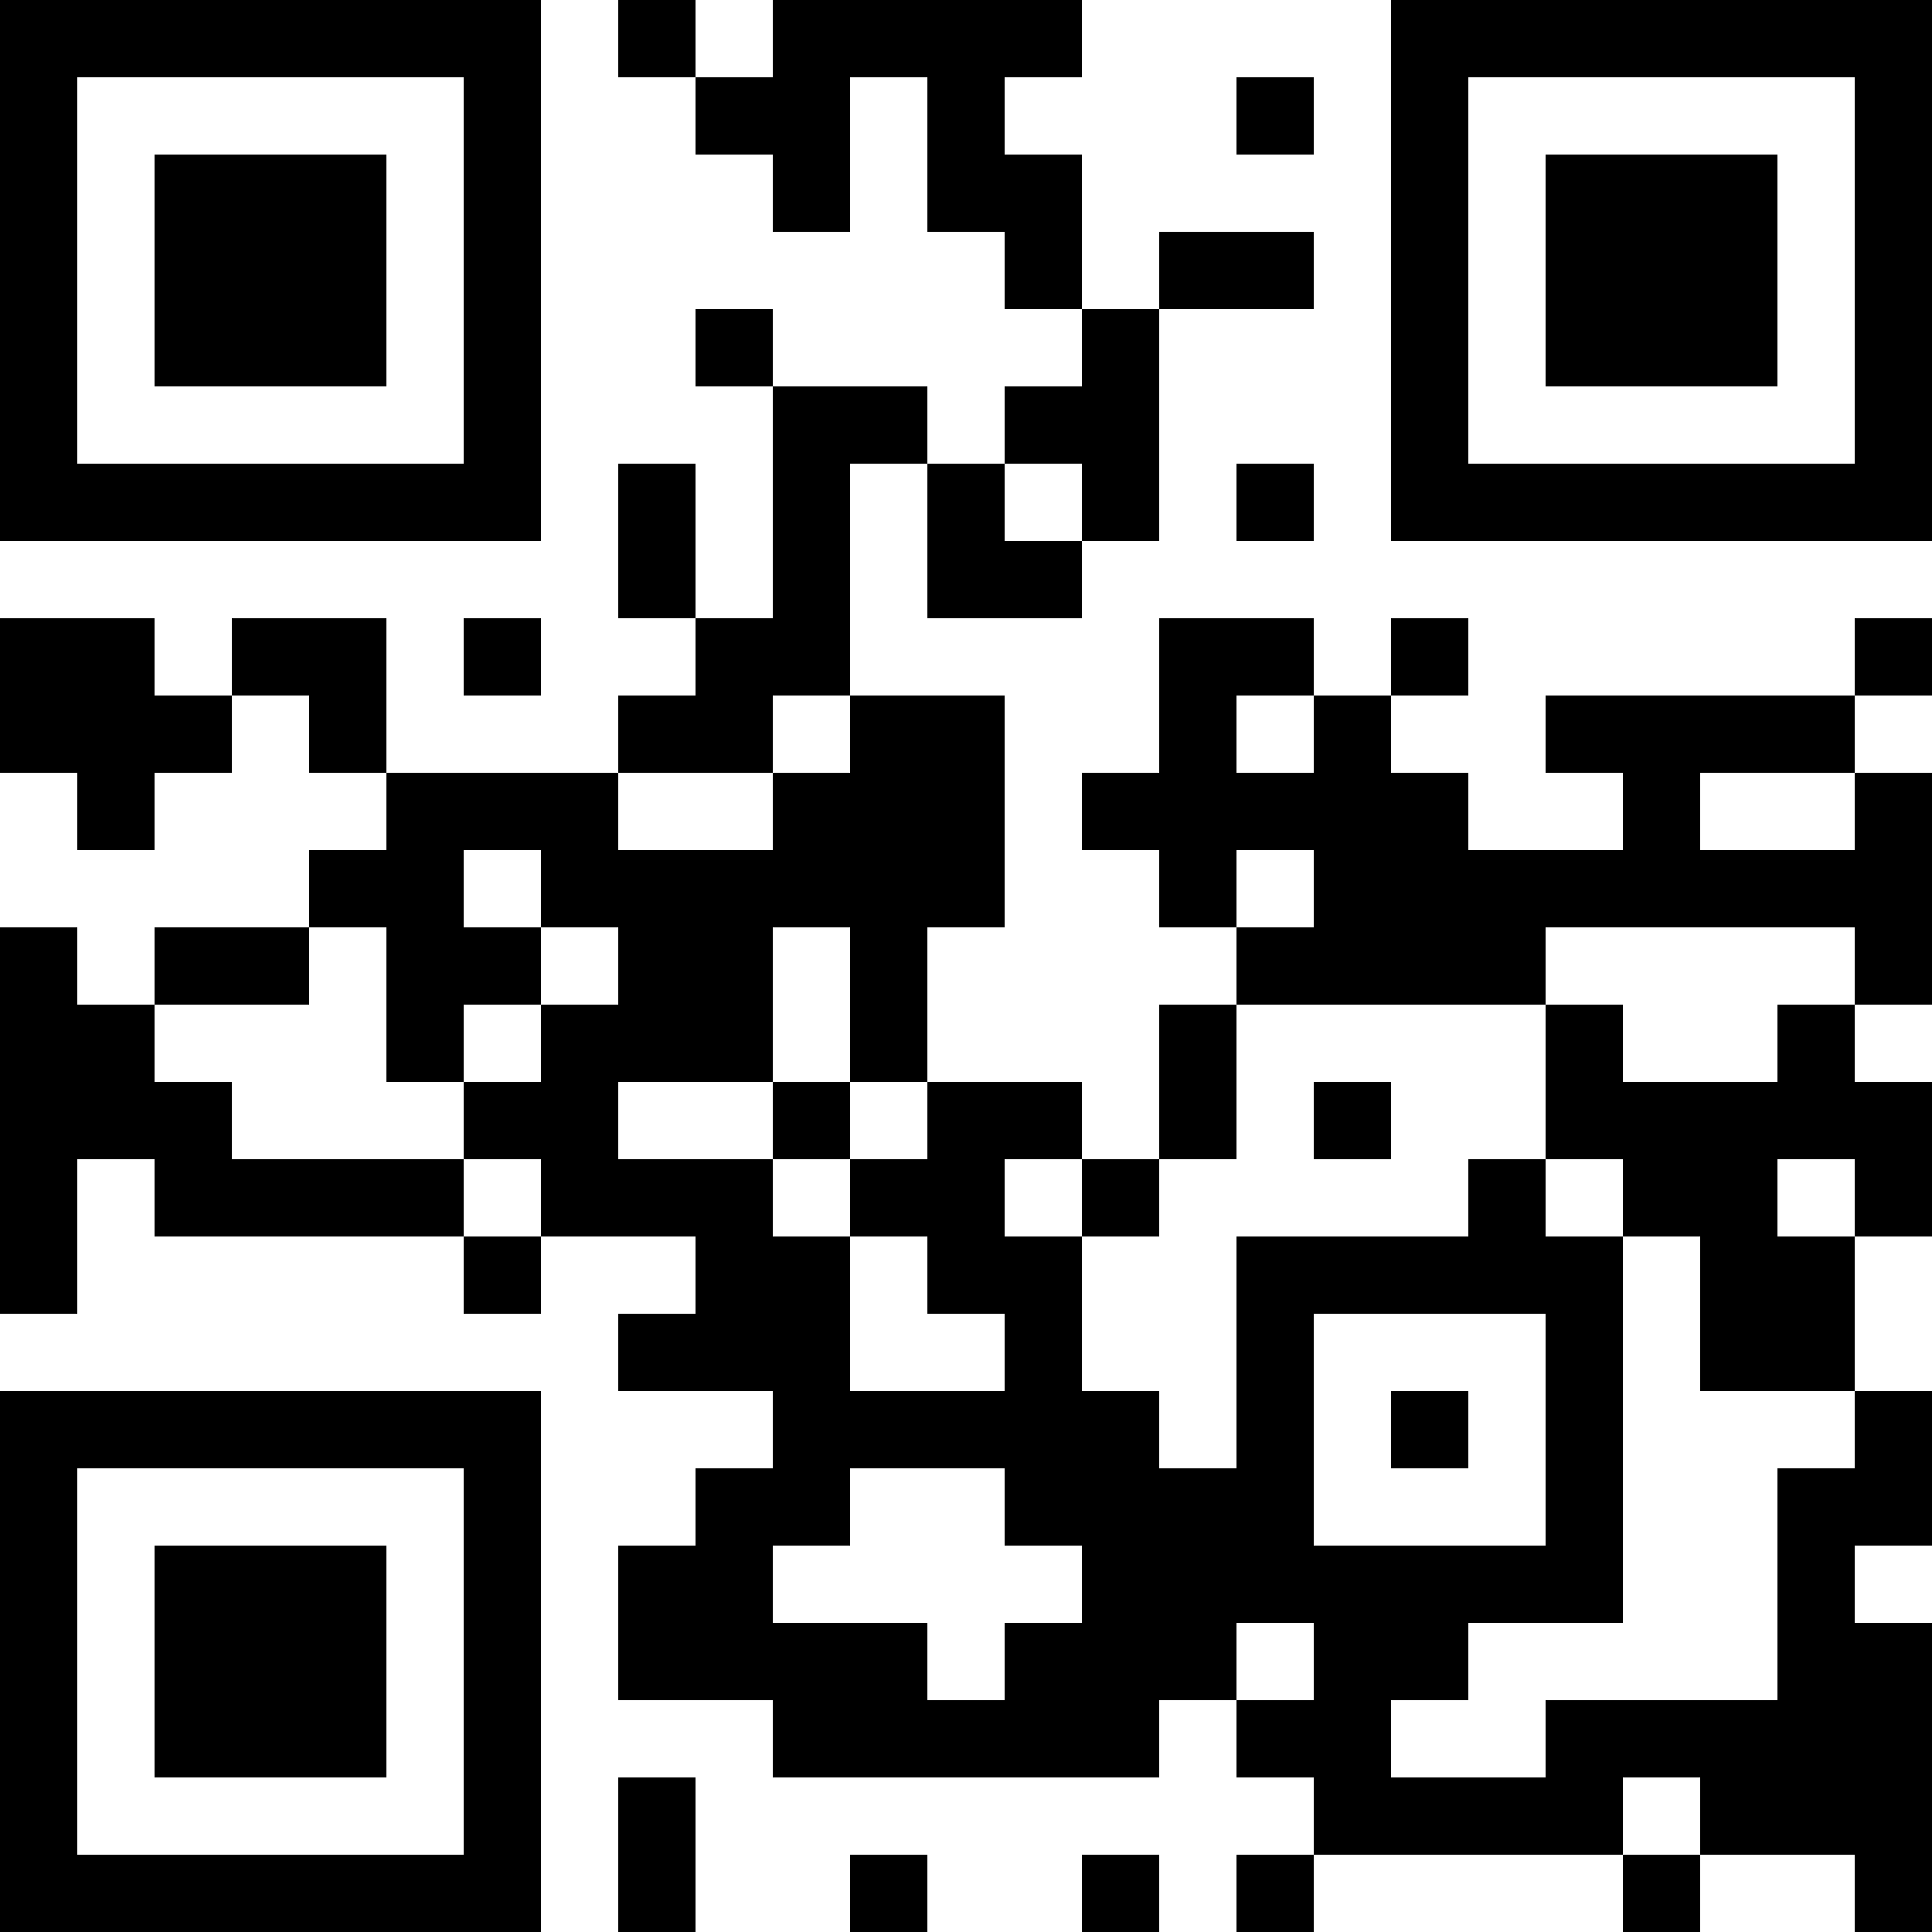 <?xml version="1.0" encoding="UTF-8"?>
<svg xmlns="http://www.w3.org/2000/svg" version="1.1" width="1000" height="1000" viewBox="0 0 1000 1000"><rect x="0" y="0" width="1000" height="1000" fill="#ffffff"/><g transform="scale(40)"><g transform="translate(0,0)"><path fill-rule="evenodd" d="M8 0L8 1L9 1L9 2L10 2L10 3L11 3L11 1L12 1L12 3L13 3L13 4L14 4L14 5L13 5L13 6L12 6L12 5L10 5L10 4L9 4L9 5L10 5L10 8L9 8L9 6L8 6L8 8L9 8L9 9L8 9L8 10L5 10L5 8L3 8L3 9L2 9L2 8L0 8L0 10L1 10L1 11L2 11L2 10L3 10L3 9L4 9L4 10L5 10L5 11L4 11L4 12L2 12L2 13L1 13L1 12L0 12L0 17L1 17L1 15L2 15L2 16L6 16L6 17L7 17L7 16L9 16L9 17L8 17L8 18L10 18L10 19L9 19L9 20L8 20L8 22L10 22L10 23L15 23L15 22L16 22L16 23L17 23L17 24L16 24L16 25L17 25L17 24L21 24L21 25L22 25L22 24L24 24L24 25L25 25L25 21L24 21L24 20L25 20L25 18L24 18L24 16L25 16L25 14L24 14L24 13L25 13L25 10L24 10L24 9L25 9L25 8L24 8L24 9L20 9L20 10L21 10L21 11L19 11L19 10L18 10L18 9L19 9L19 8L18 8L18 9L17 9L17 8L15 8L15 10L14 10L14 11L15 11L15 12L16 12L16 13L15 13L15 15L14 15L14 14L12 14L12 12L13 12L13 9L11 9L11 6L12 6L12 8L14 8L14 7L15 7L15 4L17 4L17 3L15 3L15 4L14 4L14 2L13 2L13 1L14 1L14 0L10 0L10 1L9 1L9 0ZM16 1L16 2L17 2L17 1ZM13 6L13 7L14 7L14 6ZM16 6L16 7L17 7L17 6ZM6 8L6 9L7 9L7 8ZM10 9L10 10L8 10L8 11L10 11L10 10L11 10L11 9ZM16 9L16 10L17 10L17 9ZM22 10L22 11L24 11L24 10ZM6 11L6 12L7 12L7 13L6 13L6 14L5 14L5 12L4 12L4 13L2 13L2 14L3 14L3 15L6 15L6 16L7 16L7 15L6 15L6 14L7 14L7 13L8 13L8 12L7 12L7 11ZM16 11L16 12L17 12L17 11ZM10 12L10 14L8 14L8 15L10 15L10 16L11 16L11 18L13 18L13 17L12 17L12 16L11 16L11 15L12 15L12 14L11 14L11 12ZM20 12L20 13L16 13L16 15L15 15L15 16L14 16L14 15L13 15L13 16L14 16L14 18L15 18L15 19L16 19L16 16L19 16L19 15L20 15L20 16L21 16L21 21L19 21L19 22L18 22L18 23L20 23L20 22L23 22L23 19L24 19L24 18L22 18L22 16L21 16L21 15L20 15L20 13L21 13L21 14L23 14L23 13L24 13L24 12ZM10 14L10 15L11 15L11 14ZM17 14L17 15L18 15L18 14ZM23 15L23 16L24 16L24 15ZM17 17L17 20L20 20L20 17ZM18 18L18 19L19 19L19 18ZM11 19L11 20L10 20L10 21L12 21L12 22L13 22L13 21L14 21L14 20L13 20L13 19ZM16 21L16 22L17 22L17 21ZM8 23L8 25L9 25L9 23ZM21 23L21 24L22 24L22 23ZM11 24L11 25L12 25L12 24ZM14 24L14 25L15 25L15 24ZM0 0L0 7L7 7L7 0ZM1 1L1 6L6 6L6 1ZM2 2L2 5L5 5L5 2ZM18 0L18 7L25 7L25 0ZM19 1L19 6L24 6L24 1ZM20 2L20 5L23 5L23 2ZM0 18L0 25L7 25L7 18ZM1 19L1 24L6 24L6 19ZM2 20L2 23L5 23L5 20Z" fill="#000000"/></g></g></svg>
